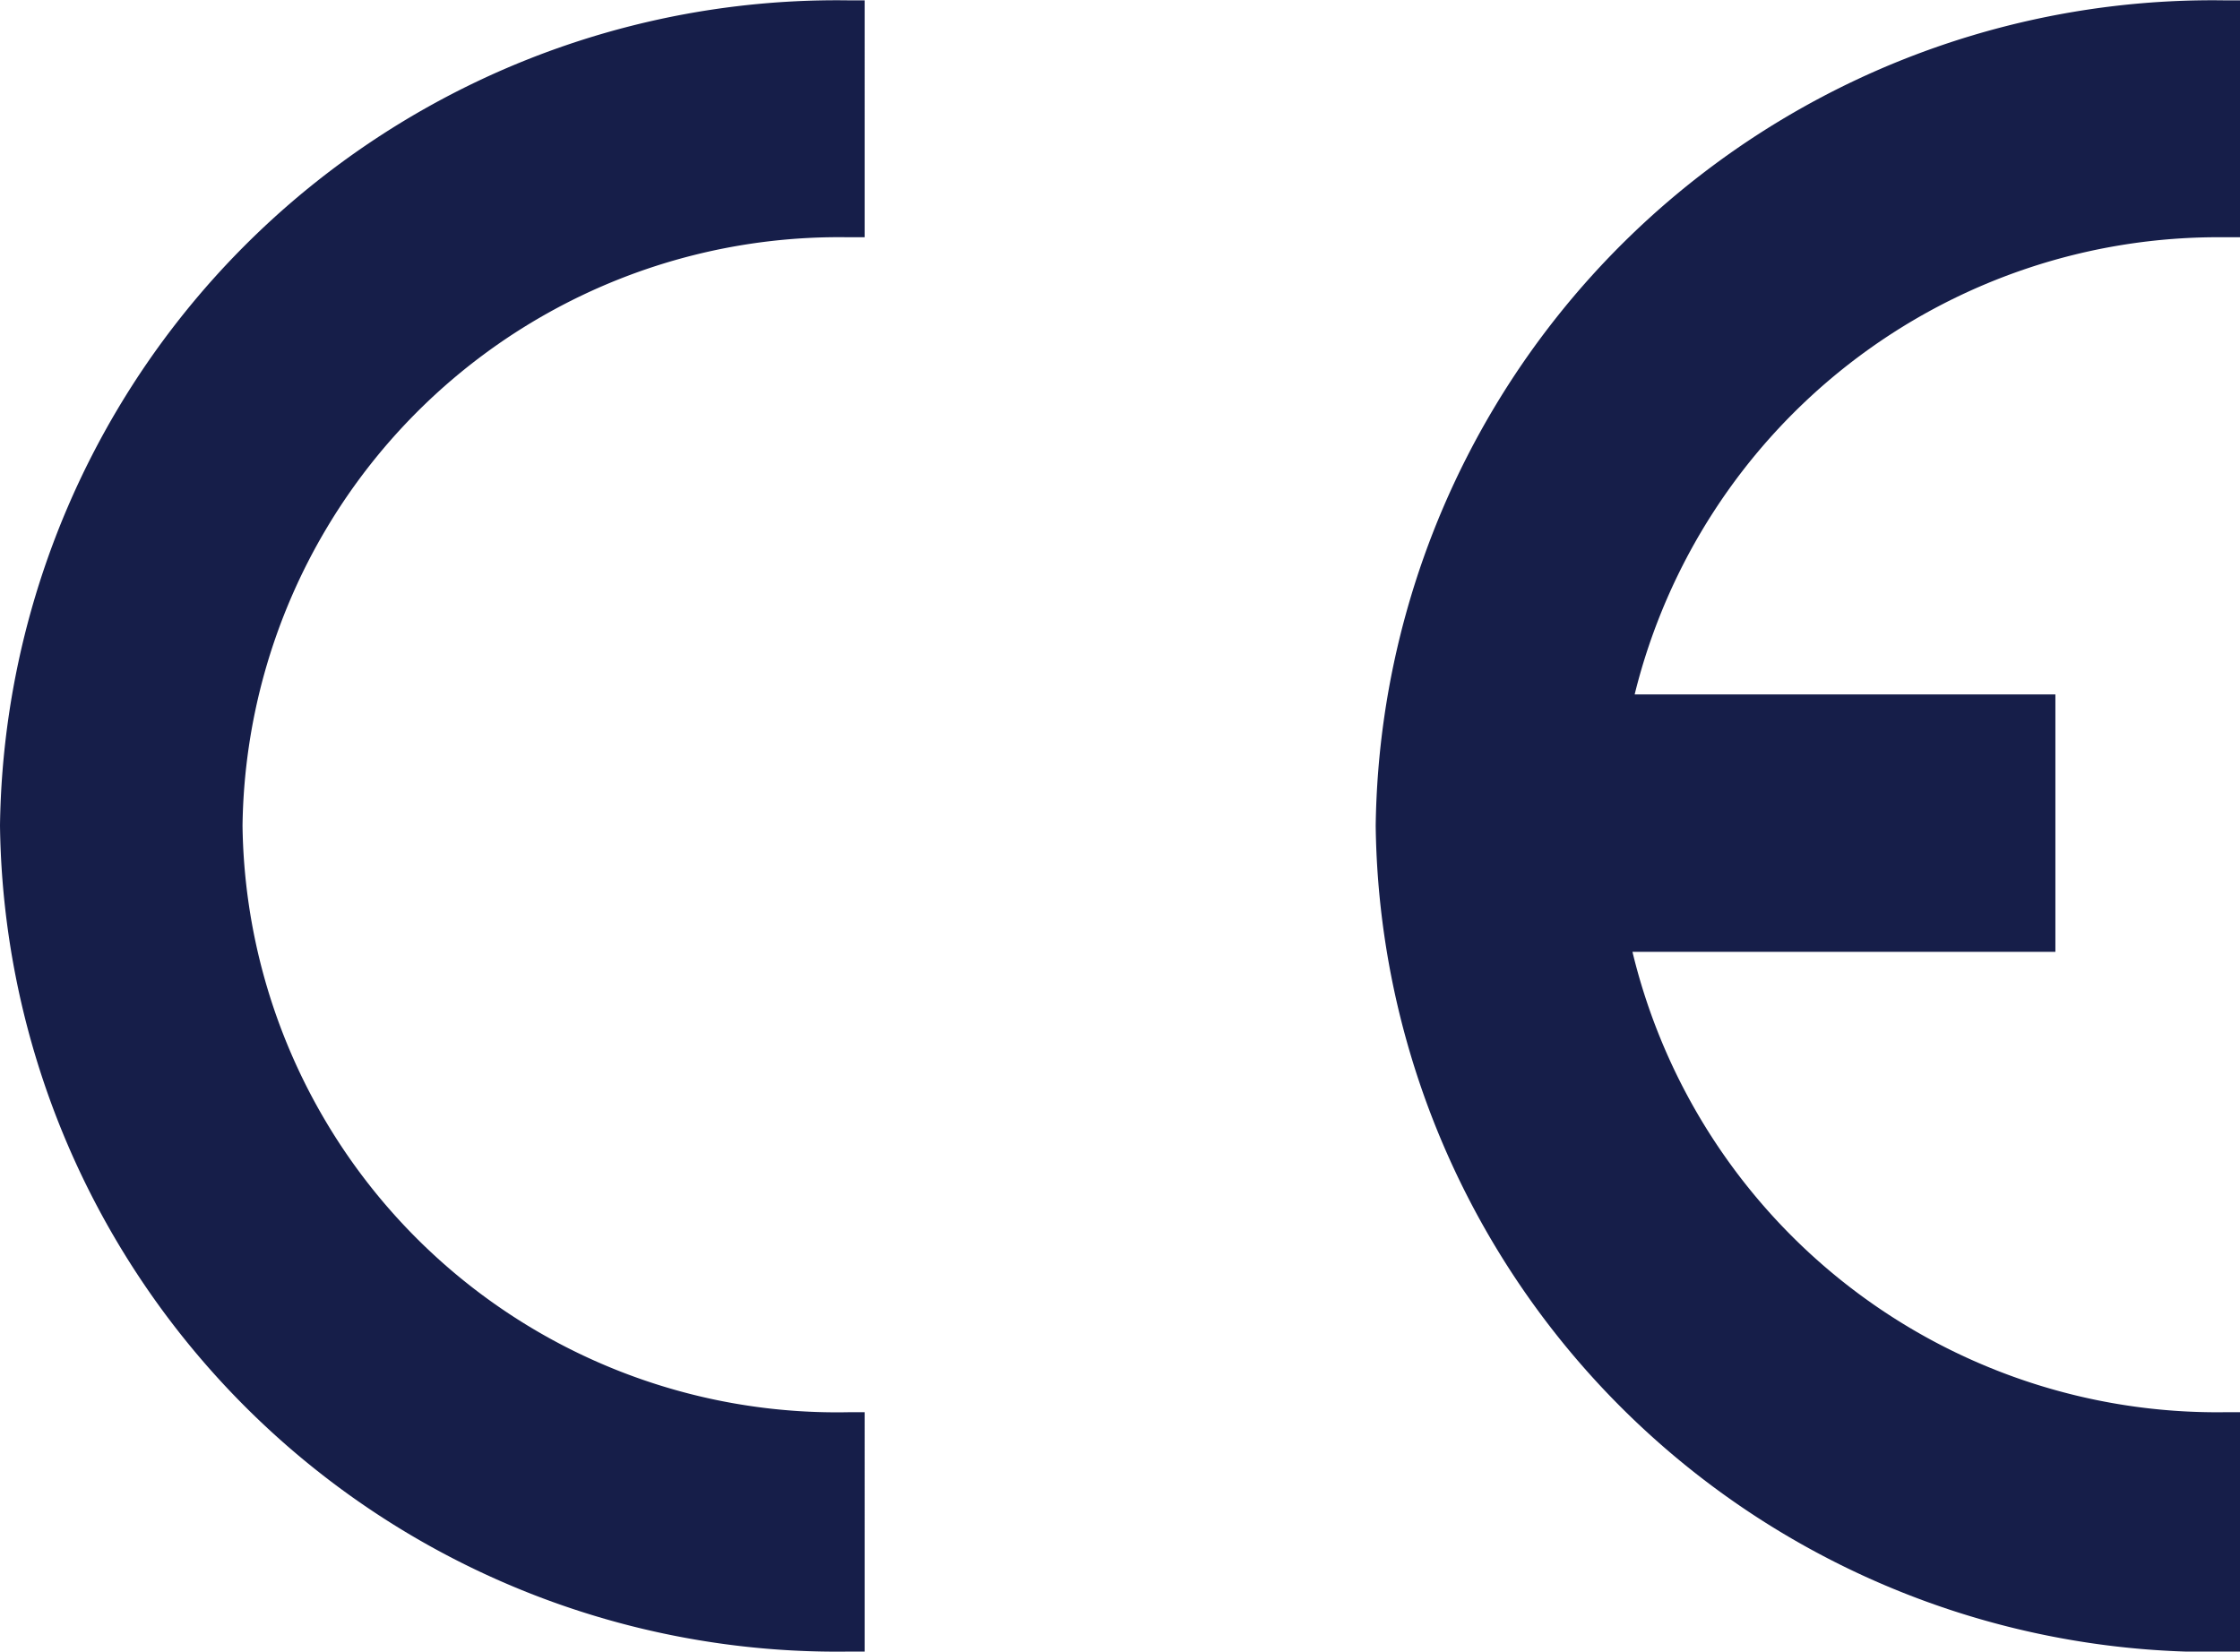 <svg id="Ebene_1" data-name="Ebene 1" xmlns="http://www.w3.org/2000/svg" viewBox="0 0 19.22 14.173">
  <defs>
    <style>
      .cls-1 {
        fill: #161e49;
      }
    </style>
  </defs>
  <title>CE-Logo</title>
  <path class="cls-1" d="M8.483,12.61H8.345a5.1,5.1,0,0,1-5.2-5.035,5.118,5.118,0,0,1,5.2-5.048h.138V.494l-.138,0A7.18,7.18,0,0,0,1.064,7.575a7.181,7.181,0,0,0,7.281,7.089l.138,0Z" transform="translate(-1.064 -0.491)"/>
  <path class="cls-1" d="M20.15,2.527h.134V.494l-.134,0a7.18,7.18,0,0,0-7.282,7.084,7.18,7.18,0,0,0,7.282,7.089l.134,0V12.61H20.15a5.16,5.16,0,0,1-5.079-3.951H18.7V6.45h-3.61A5.157,5.157,0,0,1,20.15,2.527" transform="translate(-1.064 -0.491)"/>
</svg>
